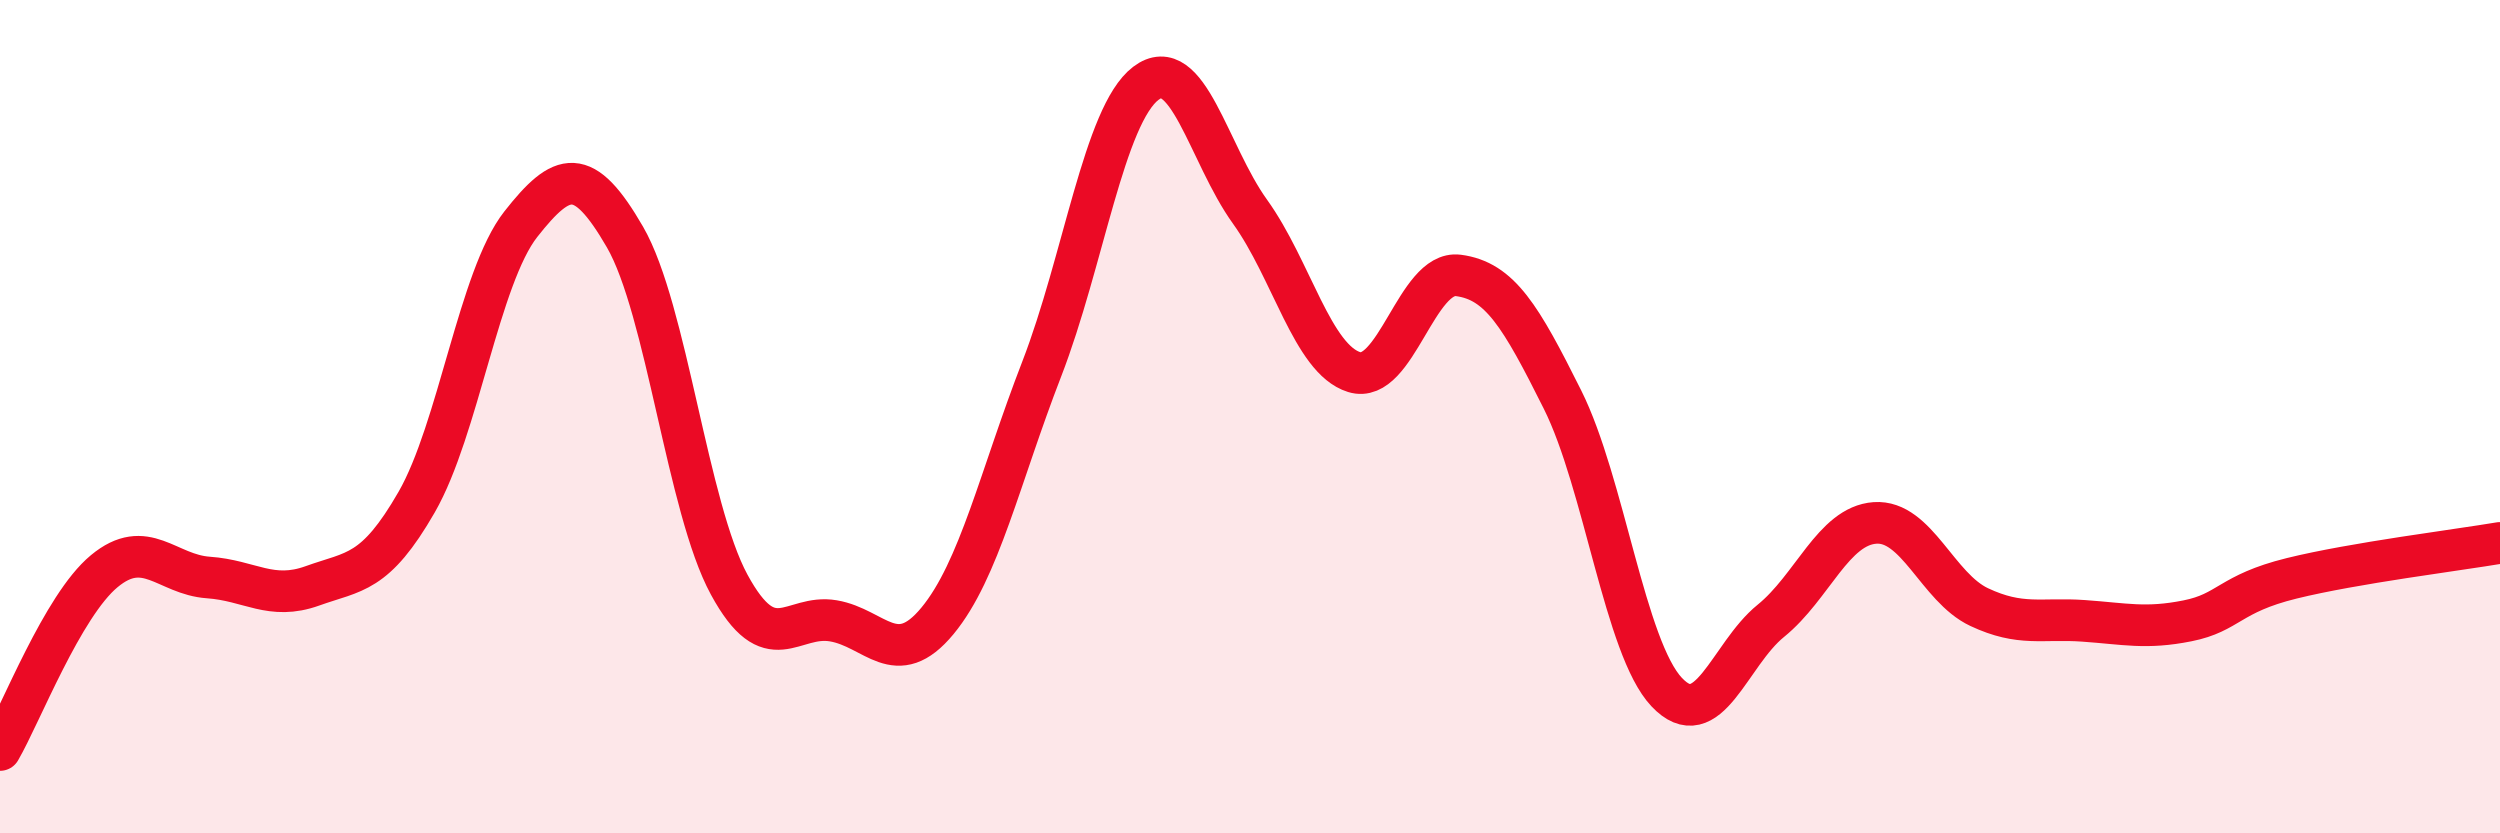 
    <svg width="60" height="20" viewBox="0 0 60 20" xmlns="http://www.w3.org/2000/svg">
      <path
        d="M 0,18 C 0.5,17.14 1.5,14.54 2.5,13.71 C 3.5,12.88 4,13.79 5,13.86 C 6,13.93 6.5,14.42 7.5,14.06 C 8.5,13.7 9,13.79 10,12.05 C 11,10.31 11.5,6.65 12.5,5.38 C 13.5,4.11 14,3.96 15,5.69 C 16,7.42 16.5,12.19 17.5,14.03 C 18.5,15.87 19,14.73 20,14.9 C 21,15.07 21.5,16.11 22.5,14.9 C 23.5,13.69 24,11.44 25,8.86 C 26,6.28 26.5,2.76 27.5,2 C 28.5,1.24 29,3.69 30,5.08 C 31,6.47 31.5,8.62 32.5,8.93 C 33.5,9.24 34,6.48 35,6.61 C 36,6.74 36.5,7.59 37.5,9.59 C 38.5,11.59 39,15.55 40,16.61 C 41,17.67 41.5,15.71 42.5,14.9 C 43.5,14.09 44,12.62 45,12.55 C 46,12.48 46.5,14.1 47.5,14.57 C 48.5,15.04 49,14.83 50,14.9 C 51,14.97 51.5,15.1 52.5,14.9 C 53.5,14.7 53.5,14.25 55,13.88 C 56.5,13.51 59,13.2 60,13.03L60 20L0 20Z"
        fill="#EB0A25"
        opacity="0.1"
        stroke-linecap="round"
        stroke-linejoin="round"
      />
      <path
        d="M 0,18 C 0.5,17.14 1.5,14.54 2.5,13.71 C 3.5,12.88 4,13.79 5,13.86 C 6,13.93 6.5,14.42 7.5,14.06 C 8.5,13.7 9,13.79 10,12.05 C 11,10.31 11.5,6.65 12.5,5.38 C 13.5,4.11 14,3.96 15,5.69 C 16,7.42 16.5,12.19 17.5,14.03 C 18.5,15.87 19,14.73 20,14.9 C 21,15.07 21.5,16.11 22.5,14.9 C 23.5,13.69 24,11.44 25,8.86 C 26,6.28 26.5,2.76 27.5,2 C 28.5,1.24 29,3.69 30,5.08 C 31,6.47 31.5,8.62 32.5,8.93 C 33.5,9.24 34,6.48 35,6.61 C 36,6.74 36.5,7.59 37.5,9.59 C 38.5,11.59 39,15.55 40,16.61 C 41,17.67 41.5,15.71 42.5,14.9 C 43.5,14.09 44,12.62 45,12.55 C 46,12.48 46.5,14.1 47.5,14.57 C 48.5,15.04 49,14.83 50,14.9 C 51,14.97 51.5,15.1 52.5,14.9 C 53.5,14.7 53.5,14.25 55,13.88 C 56.5,13.51 59,13.2 60,13.03"
        stroke="#EB0A25"
        stroke-width="1"
        fill="none"
        stroke-linecap="round"
        stroke-linejoin="round"
      />
    </svg>
  